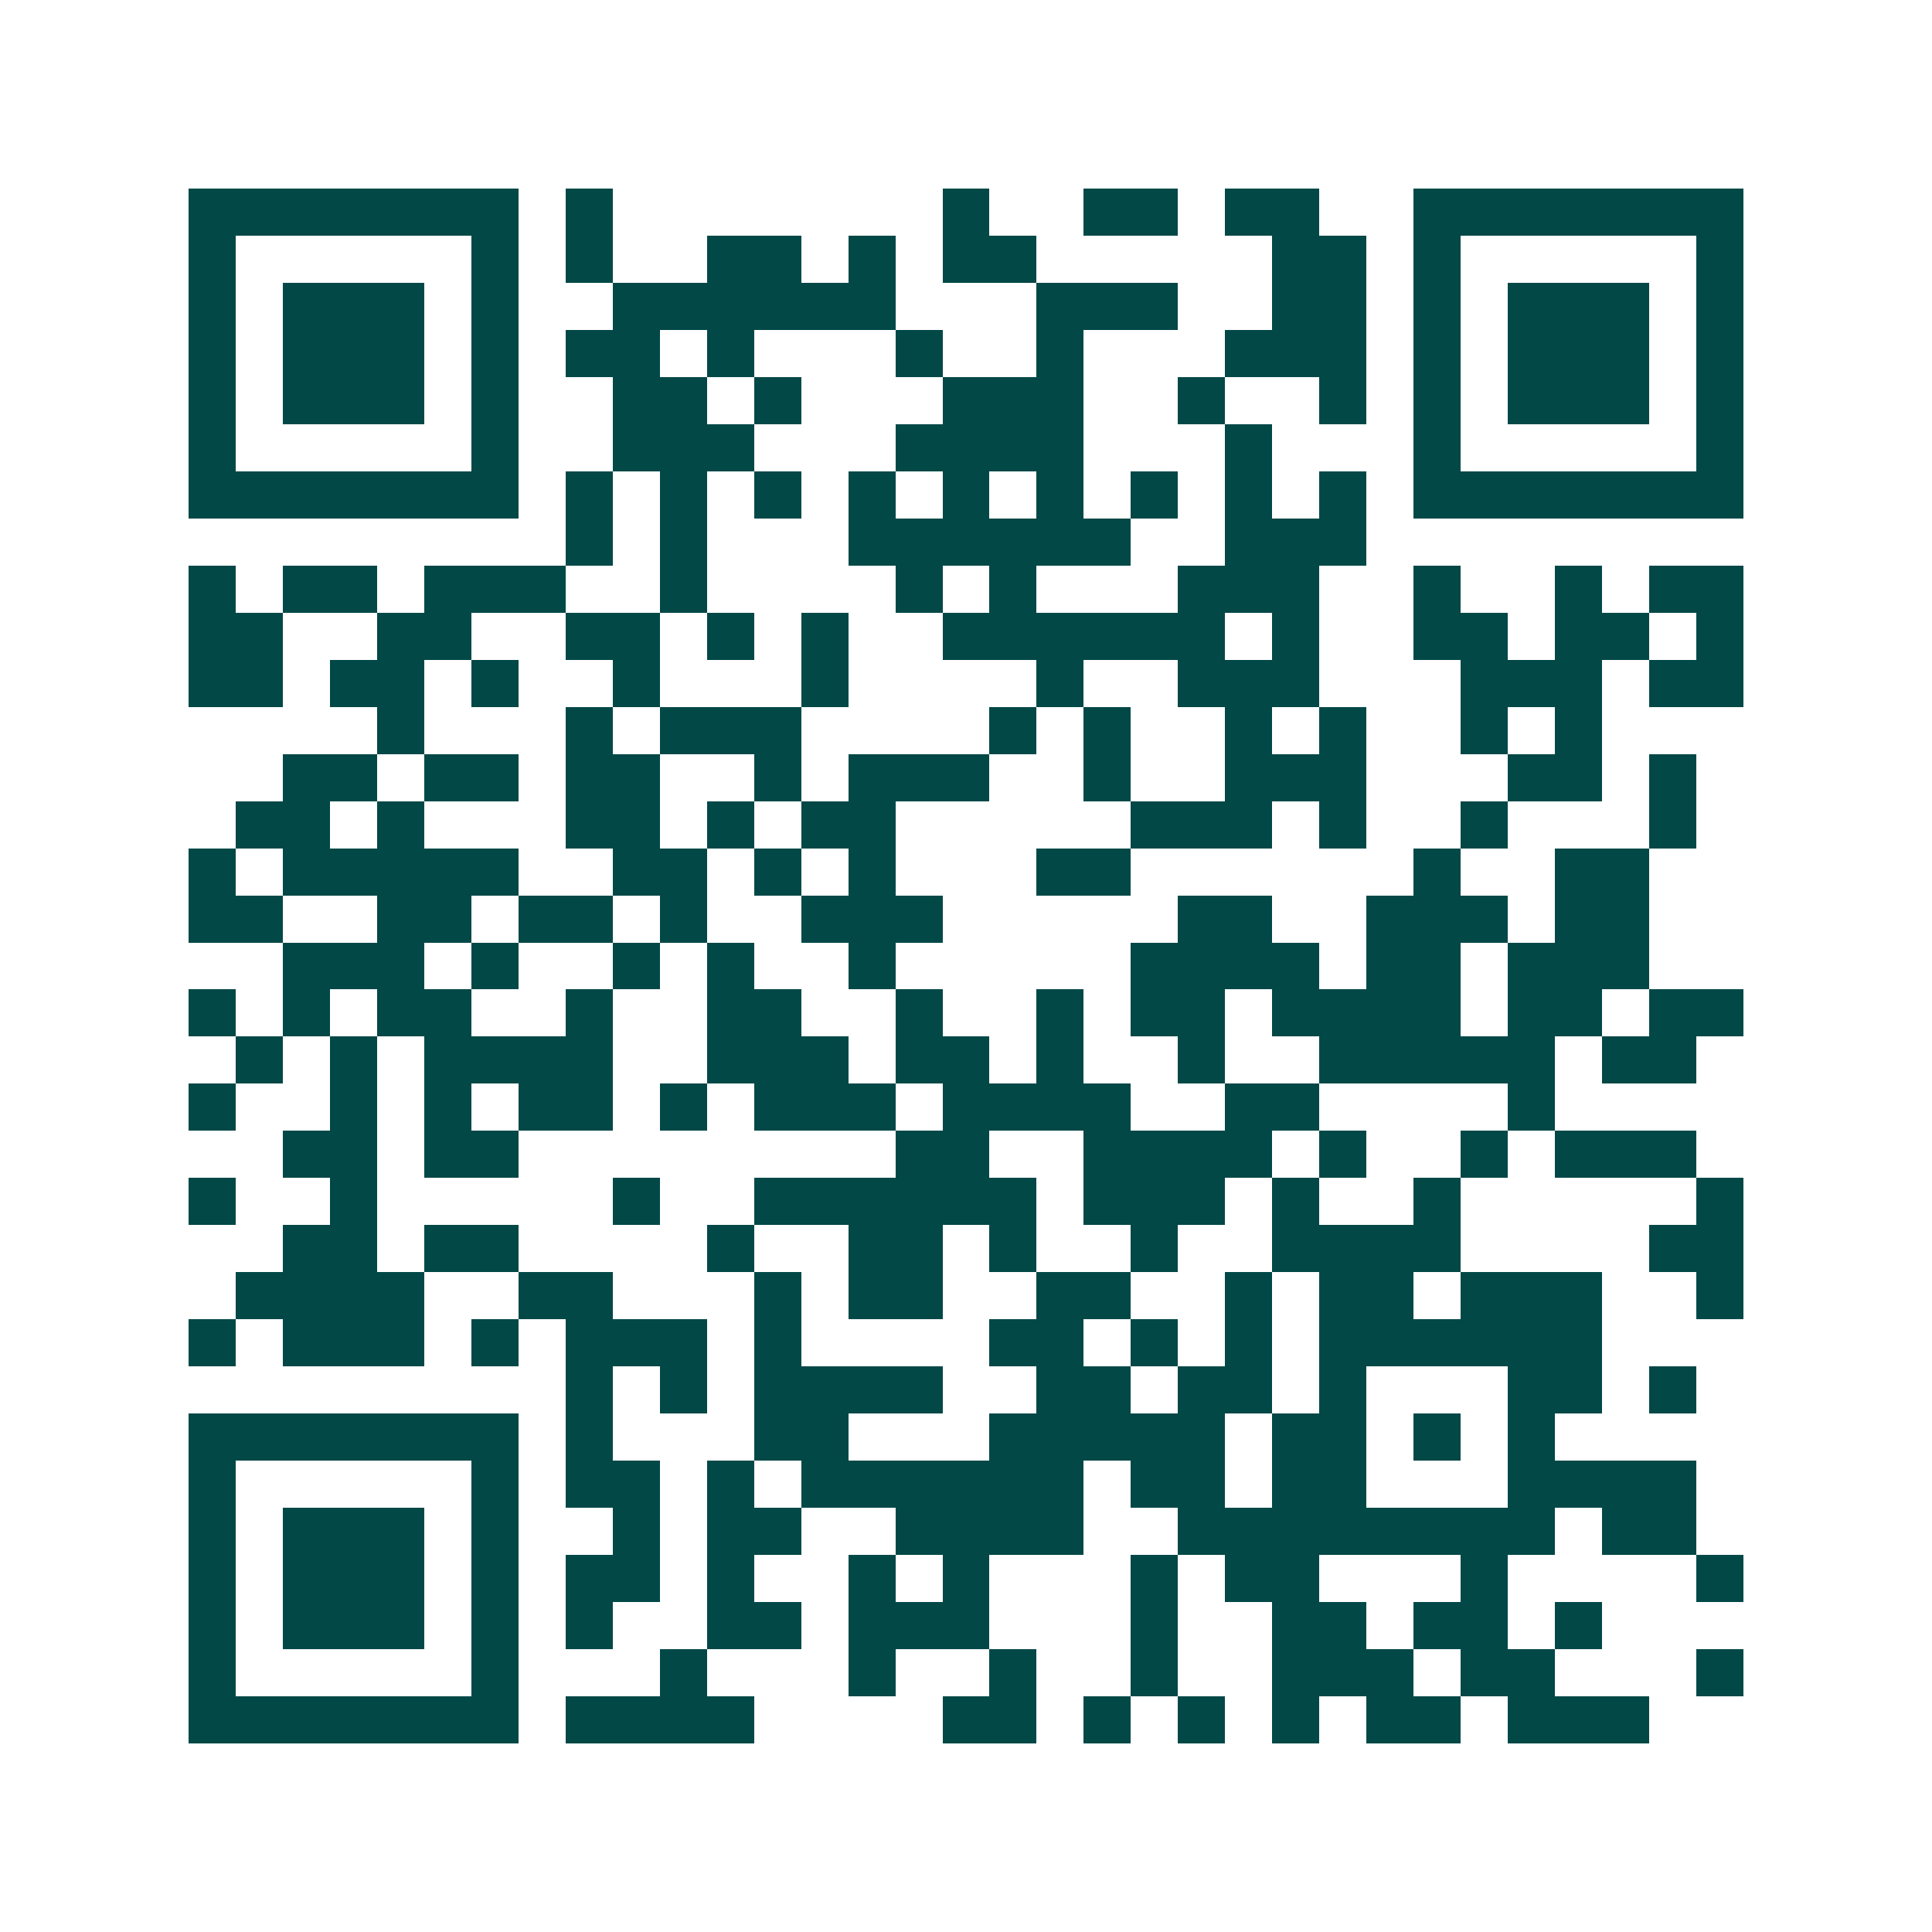 <svg xmlns="http://www.w3.org/2000/svg" width="200" height="200" viewBox="0 0 41 41" shape-rendering="crispEdges"><path fill="#ffffff" d="M0 0h41v41H0z"/><path stroke="#014847" d="M4 4.5h7m1 0h1m7 0h1m2 0h2m1 0h2m2 0h7M4 5.5h1m5 0h1m1 0h1m2 0h2m1 0h1m1 0h2m5 0h2m1 0h1m5 0h1M4 6.5h1m1 0h3m1 0h1m2 0h6m3 0h3m2 0h2m1 0h1m1 0h3m1 0h1M4 7.5h1m1 0h3m1 0h1m1 0h2m1 0h1m3 0h1m2 0h1m3 0h3m1 0h1m1 0h3m1 0h1M4 8.5h1m1 0h3m1 0h1m2 0h2m1 0h1m3 0h3m2 0h1m2 0h1m1 0h1m1 0h3m1 0h1M4 9.5h1m5 0h1m2 0h3m3 0h4m3 0h1m3 0h1m5 0h1M4 10.5h7m1 0h1m1 0h1m1 0h1m1 0h1m1 0h1m1 0h1m1 0h1m1 0h1m1 0h1m1 0h7M12 11.5h1m1 0h1m3 0h6m2 0h3M4 12.5h1m1 0h2m1 0h3m2 0h1m4 0h1m1 0h1m3 0h3m2 0h1m2 0h1m1 0h2M4 13.5h2m2 0h2m2 0h2m1 0h1m1 0h1m2 0h6m1 0h1m2 0h2m1 0h2m1 0h1M4 14.5h2m1 0h2m1 0h1m2 0h1m3 0h1m4 0h1m2 0h3m3 0h3m1 0h2M8 15.5h1m3 0h1m1 0h3m4 0h1m1 0h1m2 0h1m1 0h1m2 0h1m1 0h1M6 16.5h2m1 0h2m1 0h2m2 0h1m1 0h3m2 0h1m2 0h3m3 0h2m1 0h1M5 17.5h2m1 0h1m3 0h2m1 0h1m1 0h2m5 0h3m1 0h1m2 0h1m3 0h1M4 18.5h1m1 0h5m2 0h2m1 0h1m1 0h1m3 0h2m6 0h1m2 0h2M4 19.5h2m2 0h2m1 0h2m1 0h1m2 0h3m5 0h2m2 0h3m1 0h2M6 20.5h3m1 0h1m2 0h1m1 0h1m2 0h1m5 0h4m1 0h2m1 0h3M4 21.5h1m1 0h1m1 0h2m2 0h1m2 0h2m2 0h1m2 0h1m1 0h2m1 0h4m1 0h2m1 0h2M5 22.5h1m1 0h1m1 0h4m2 0h3m1 0h2m1 0h1m2 0h1m2 0h5m1 0h2M4 23.5h1m2 0h1m1 0h1m1 0h2m1 0h1m1 0h3m1 0h4m2 0h2m4 0h1M6 24.5h2m1 0h2m8 0h2m2 0h4m1 0h1m2 0h1m1 0h3M4 25.5h1m2 0h1m5 0h1m2 0h6m1 0h3m1 0h1m2 0h1m5 0h1M6 26.5h2m1 0h2m4 0h1m2 0h2m1 0h1m2 0h1m2 0h4m4 0h2M5 27.5h4m2 0h2m3 0h1m1 0h2m2 0h2m2 0h1m1 0h2m1 0h3m2 0h1M4 28.5h1m1 0h3m1 0h1m1 0h3m1 0h1m4 0h2m1 0h1m1 0h1m1 0h6M12 29.5h1m1 0h1m1 0h4m2 0h2m1 0h2m1 0h1m3 0h2m1 0h1M4 30.5h7m1 0h1m3 0h2m3 0h5m1 0h2m1 0h1m1 0h1M4 31.5h1m5 0h1m1 0h2m1 0h1m1 0h6m1 0h2m1 0h2m3 0h4M4 32.5h1m1 0h3m1 0h1m2 0h1m1 0h2m2 0h4m2 0h8m1 0h2M4 33.5h1m1 0h3m1 0h1m1 0h2m1 0h1m2 0h1m1 0h1m3 0h1m1 0h2m3 0h1m4 0h1M4 34.5h1m1 0h3m1 0h1m1 0h1m2 0h2m1 0h3m3 0h1m2 0h2m1 0h2m1 0h1M4 35.5h1m5 0h1m3 0h1m3 0h1m2 0h1m2 0h1m2 0h3m1 0h2m3 0h1M4 36.5h7m1 0h4m4 0h2m1 0h1m1 0h1m1 0h1m1 0h2m1 0h3"/></svg>

